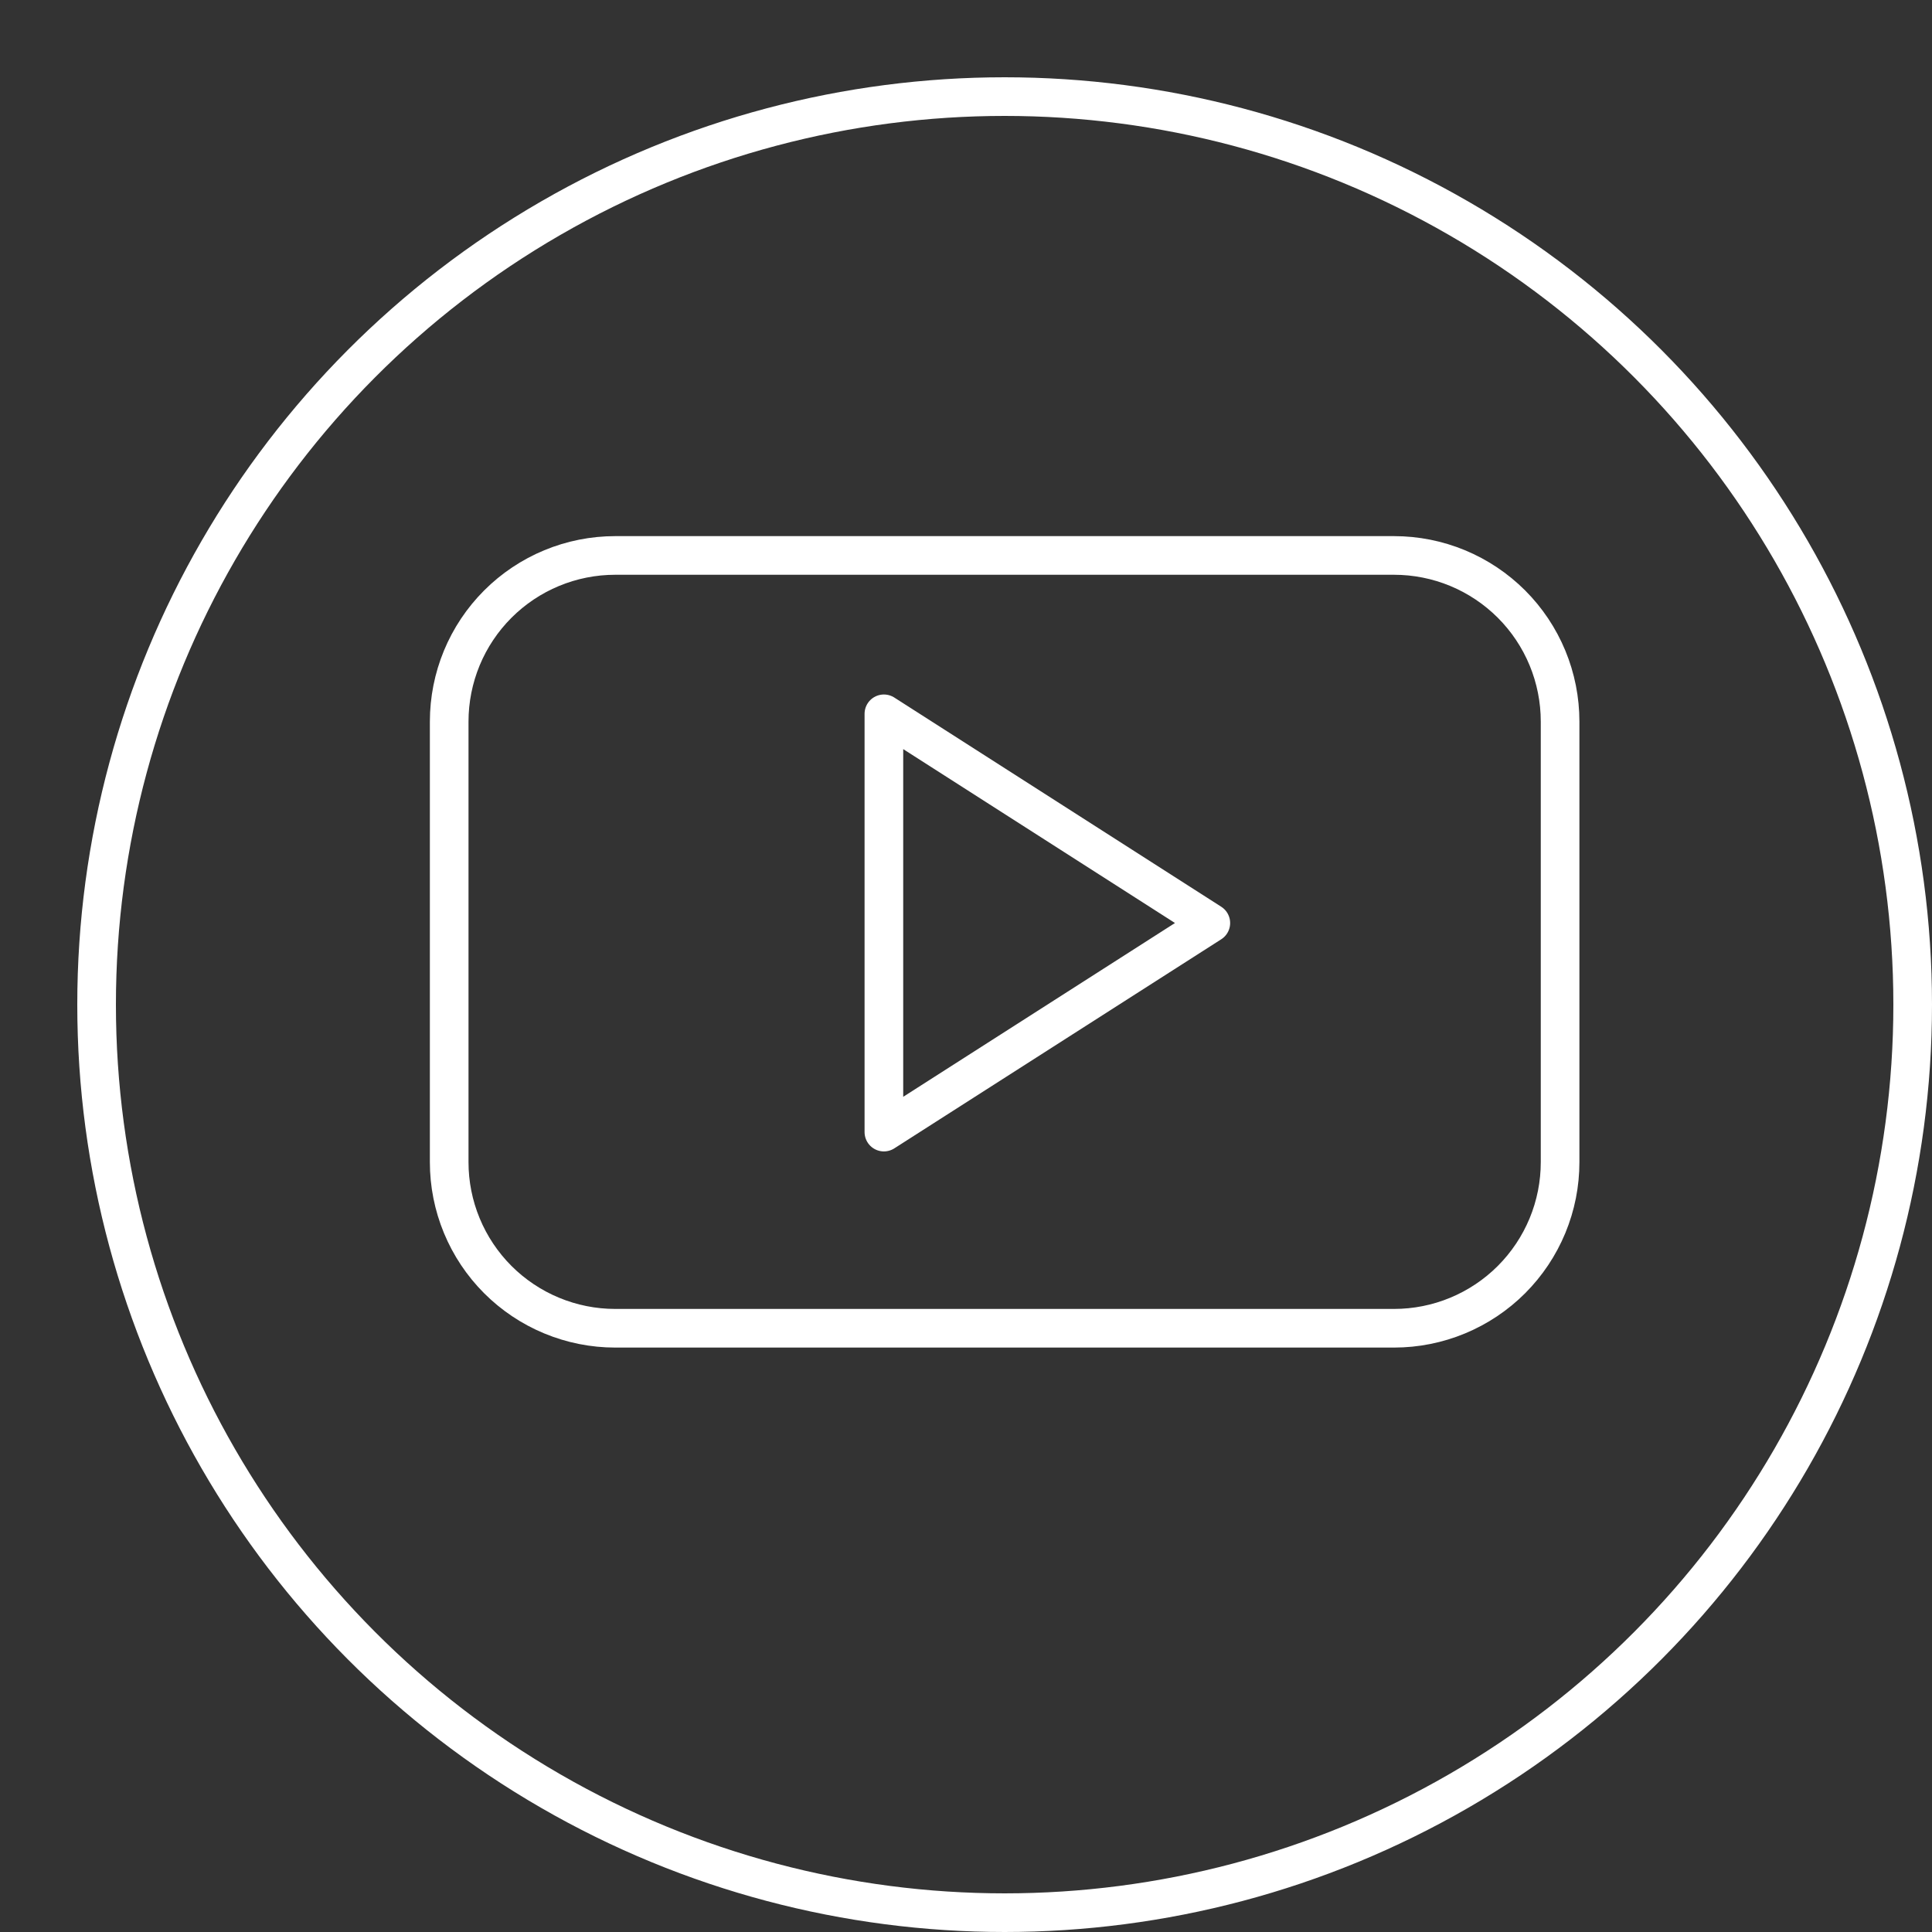 <?xml version="1.0"?>
<svg xmlns="http://www.w3.org/2000/svg" width="100" height="100" viewBox="0 0 100 100" fill="none">
<rect x="0" y="0" width="100" height="100" fill="#333333" stroke="none"/>
<circle cx="52" cy="52" r="47" stroke="white" stroke-width="2"/>
<path d="M80.75 37.347C80.75 36.219 80.528 35.101 80.097 34.058C79.665 33.014 79.032 32.067 78.234 31.268C77.435 30.47 76.488 29.837 75.445 29.404C74.402 28.972 73.284 28.75 72.155 28.75H31.843C30.714 28.75 29.596 28.973 28.553 29.405C27.511 29.837 26.564 30.471 25.766 31.269C24.968 32.068 24.335 33.015 23.903 34.058C23.472 35.101 23.25 36.219 23.25 37.347V60.15C23.249 61.279 23.471 62.397 23.903 63.44C24.334 64.483 24.967 65.431 25.765 66.23C26.563 67.028 27.51 67.662 28.553 68.094C29.596 68.527 30.714 68.75 31.843 68.75H72.155C73.284 68.75 74.402 68.528 75.445 68.095C76.488 67.663 77.436 67.029 78.234 66.231C79.032 65.432 79.665 64.484 80.097 63.441C80.529 62.397 80.751 61.279 80.75 60.15V37.347ZM45.75 58.597V36.947L62.672 47.775L45.75 58.597Z" stroke="white" stroke-width="2" stroke-linecap="round" stroke-linejoin="round"/>
</svg>
